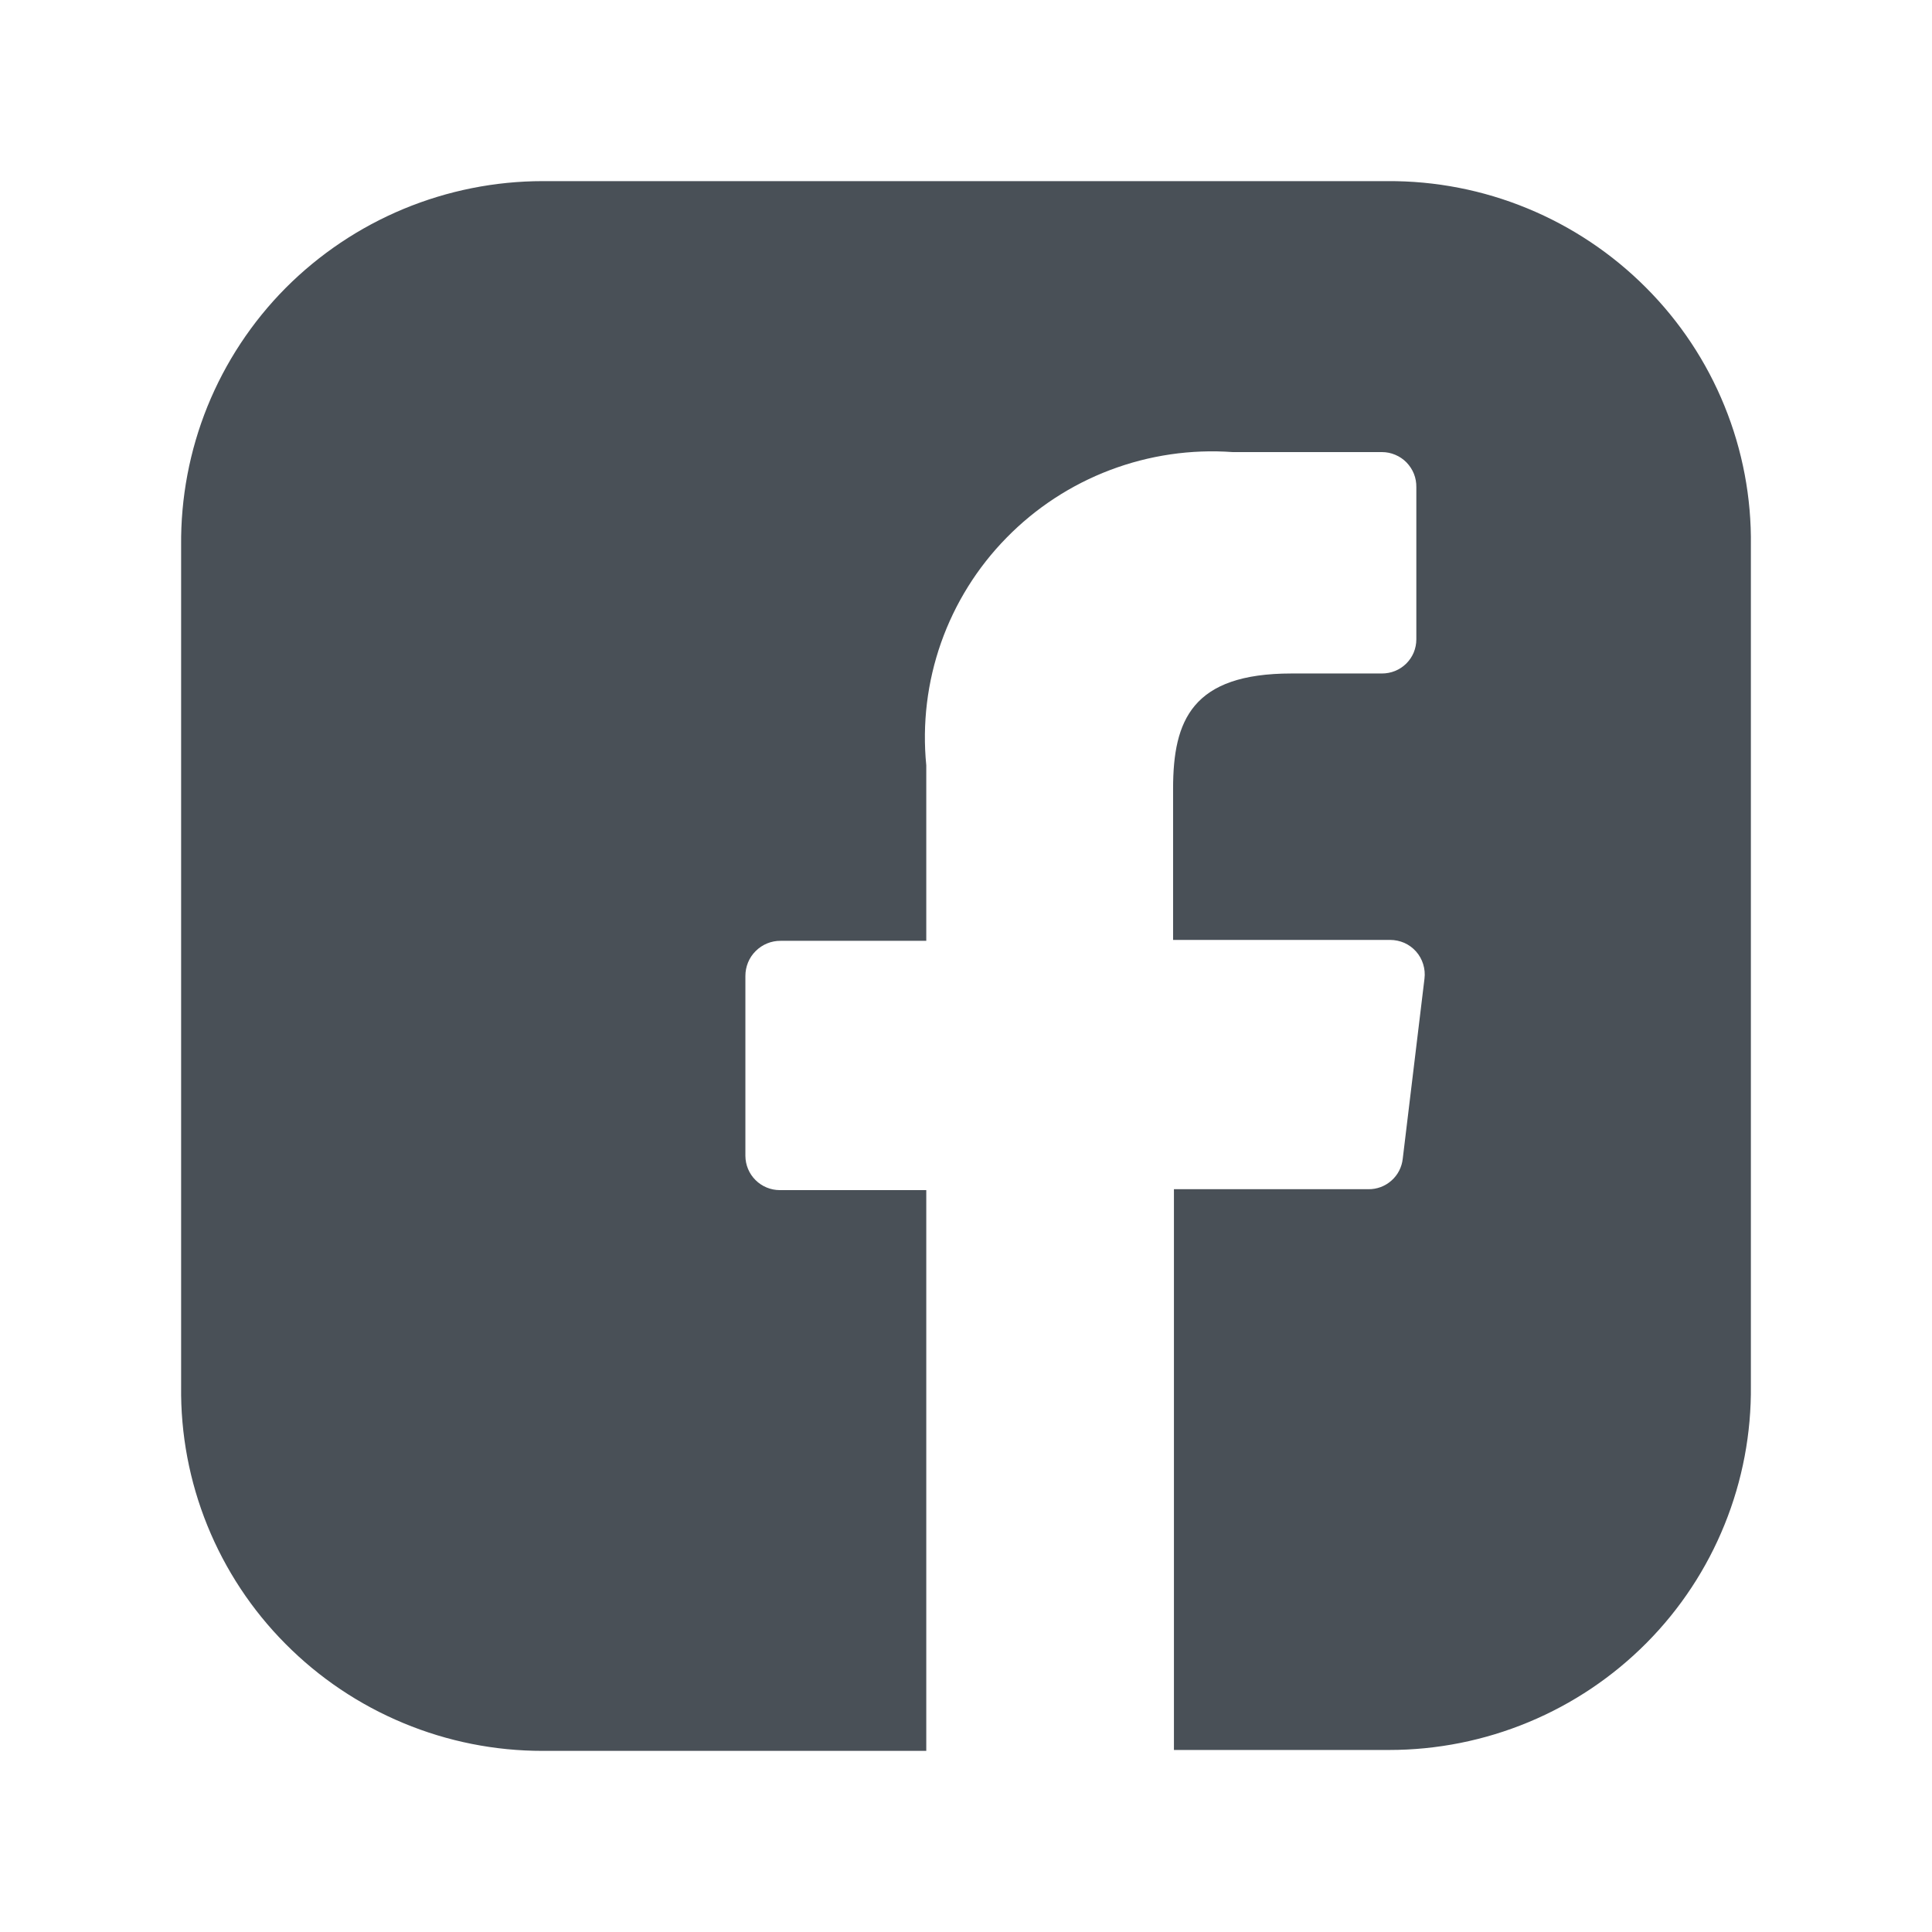 <svg viewBox="0 0 32 32" fill="none" xmlns="http://www.w3.org/2000/svg">
<path d="M22.979 3H8.992C8.2 3 7.415 3.157 6.683 3.461C5.952 3.765 5.287 4.211 4.728 4.773C4.172 5.334 3.733 6 3.436 6.732C3.14 7.464 2.992 8.248 3 9.037V22.963C2.99 23.753 3.138 24.537 3.435 25.269C3.732 26.001 4.171 26.667 4.728 27.227C5.286 27.79 5.95 28.236 6.682 28.54C7.414 28.845 8.199 29.001 8.991 29H15.342V19.712H12.915C12.765 19.712 12.62 19.652 12.514 19.546C12.407 19.44 12.347 19.296 12.346 19.145V16.164C12.346 16.087 12.361 16.012 12.39 15.941C12.419 15.87 12.462 15.806 12.517 15.752C12.571 15.698 12.635 15.655 12.706 15.626C12.777 15.597 12.853 15.582 12.93 15.583H15.342V12.676C15.274 11.989 15.358 11.296 15.587 10.645C15.817 9.994 16.186 9.401 16.67 8.908C17.154 8.413 17.74 8.03 18.387 7.785C19.034 7.54 19.727 7.438 20.418 7.488H22.89C22.965 7.488 23.04 7.503 23.11 7.533C23.18 7.562 23.243 7.605 23.296 7.659C23.349 7.714 23.391 7.778 23.419 7.848C23.447 7.918 23.46 7.994 23.459 8.069V10.589C23.459 10.664 23.444 10.738 23.416 10.807C23.387 10.876 23.345 10.938 23.292 10.991C23.239 11.043 23.176 11.085 23.107 11.113C23.038 11.141 22.964 11.155 22.89 11.155H21.392C19.744 11.155 19.43 11.931 19.43 13.063V15.568H23.024C23.105 15.568 23.186 15.585 23.26 15.617C23.334 15.65 23.4 15.699 23.454 15.759C23.508 15.82 23.548 15.891 23.572 15.969C23.596 16.046 23.604 16.128 23.594 16.208L23.234 19.191C23.219 19.331 23.153 19.461 23.047 19.554C22.942 19.648 22.805 19.699 22.664 19.697H19.444V28.985H23.01C23.802 28.985 24.587 28.828 25.318 28.524C26.05 28.22 26.714 27.774 27.272 27.212C27.829 26.651 28.268 25.985 28.564 25.253C28.861 24.521 29.009 23.737 29 22.947V9.037C29.011 8.245 28.862 7.458 28.563 6.724C28.265 5.99 27.822 5.323 27.262 4.763C26.701 4.2 26.033 3.754 25.297 3.451C24.562 3.148 23.774 2.995 22.979 3Z" fill="#495057"/>
</svg>
